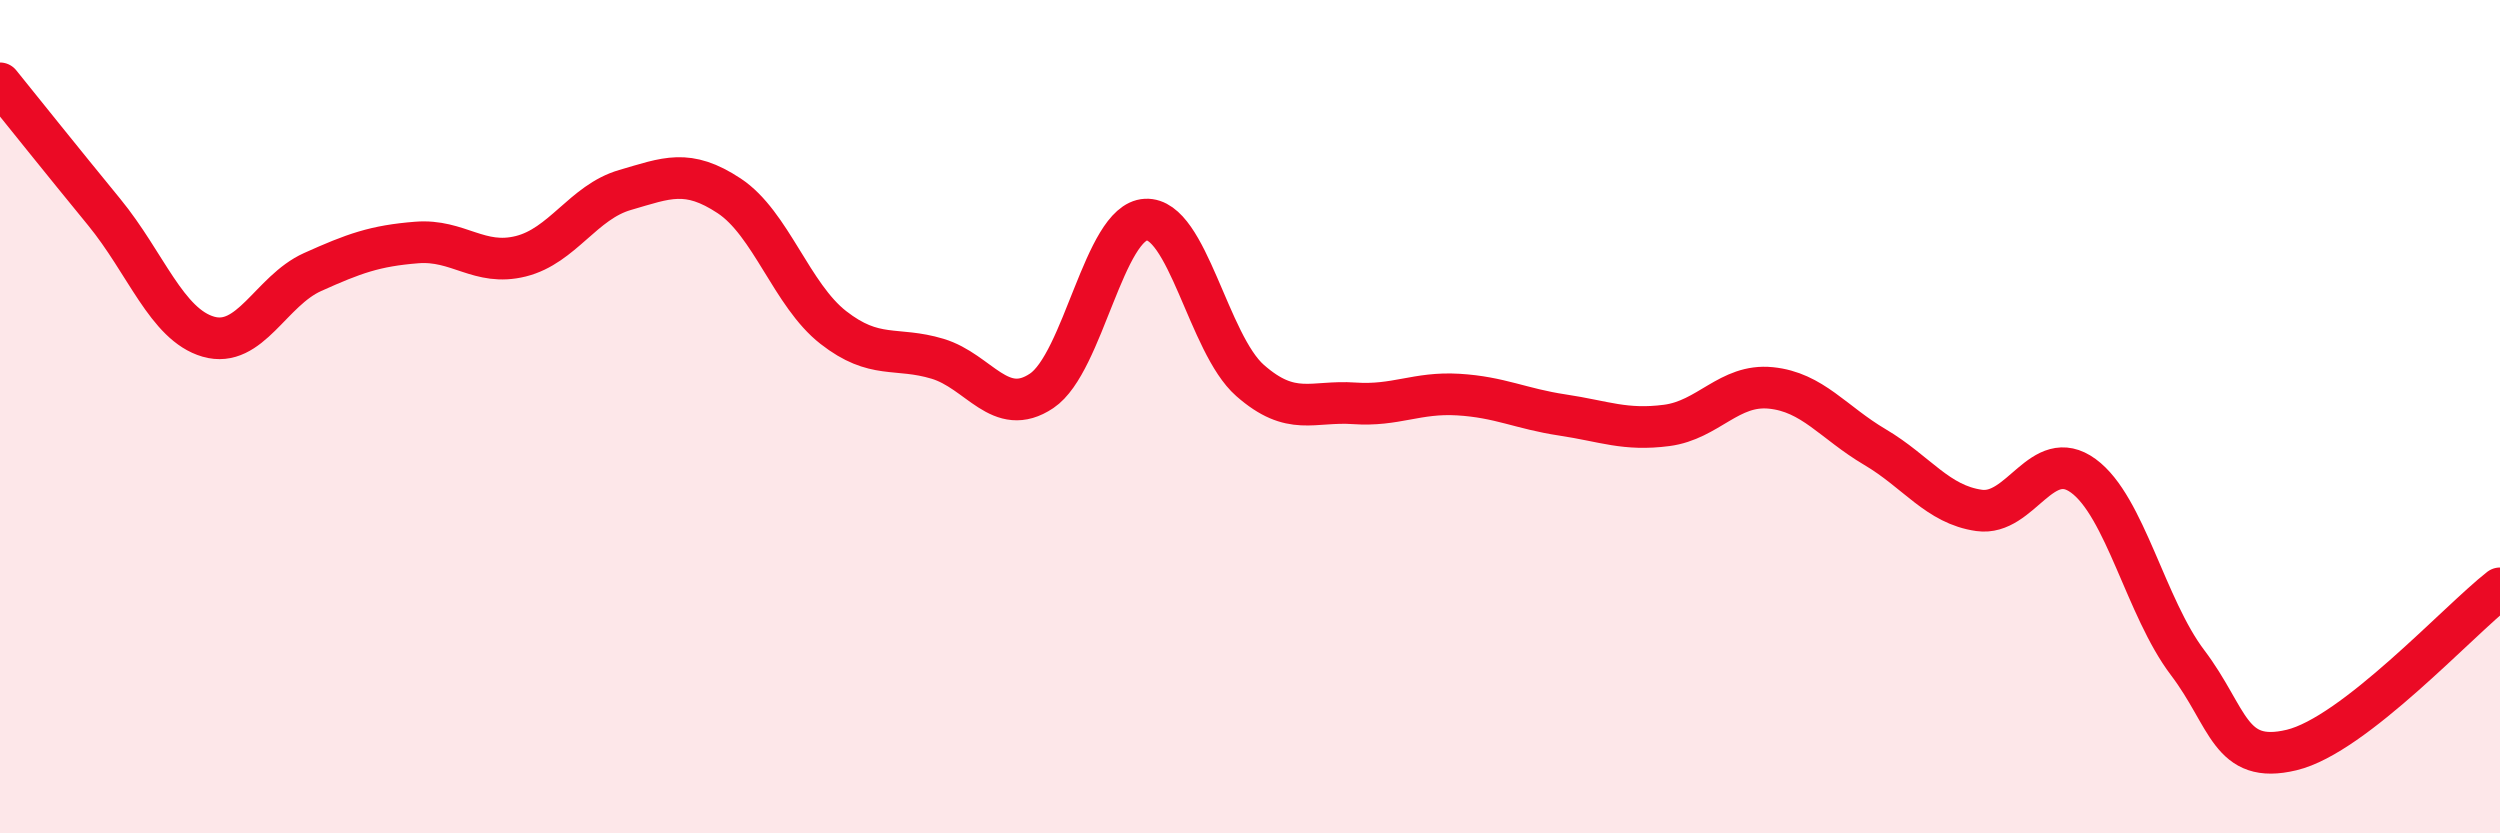 
    <svg width="60" height="20" viewBox="0 0 60 20" xmlns="http://www.w3.org/2000/svg">
      <path
        d="M 0,2 C 0.5,2.62 1.5,3.87 2.5,5.09 C 3.5,6.31 4,7.79 5,8.08 C 6,8.37 6.5,6.98 7.5,6.53 C 8.5,6.08 9,5.9 10,5.82 C 11,5.74 11.5,6.4 12.5,6.15 C 13.5,5.9 14,4.85 15,4.56 C 16,4.27 16.5,4.04 17.5,4.7 C 18.5,5.36 19,7.08 20,7.86 C 21,8.64 21.5,8.31 22.5,8.61 C 23.5,8.91 24,10.05 25,9.38 C 26,8.71 26.5,5.32 27.5,5.27 C 28.5,5.22 29,8.25 30,9.13 C 31,10.01 31.5,9.61 32.5,9.68 C 33.5,9.75 34,9.41 35,9.47 C 36,9.53 36.5,9.81 37.5,9.96 C 38.5,10.11 39,10.34 40,10.21 C 41,10.08 41.5,9.21 42.5,9.31 C 43.5,9.41 44,10.14 45,10.73 C 46,11.32 46.5,12.11 47.5,12.25 C 48.5,12.39 49,10.69 50,11.42 C 51,12.15 51.5,14.58 52.5,15.9 C 53.5,17.22 53.5,18.36 55,18 C 56.5,17.64 59,14.9 60,14.12L60 20L0 20Z"
        fill="#EB0A25"
        opacity="0.1"
        stroke-linecap="round"
        stroke-linejoin="round"
      />
      <path
        d="M 0,2 C 0.5,2.62 1.5,3.87 2.5,5.09 C 3.5,6.31 4,7.79 5,8.08 C 6,8.37 6.5,6.98 7.5,6.53 C 8.5,6.08 9,5.9 10,5.82 C 11,5.74 11.5,6.4 12.5,6.15 C 13.5,5.9 14,4.85 15,4.56 C 16,4.27 16.5,4.04 17.5,4.7 C 18.5,5.36 19,7.08 20,7.86 C 21,8.64 21.5,8.31 22.5,8.61 C 23.5,8.91 24,10.05 25,9.38 C 26,8.71 26.5,5.32 27.5,5.27 C 28.5,5.22 29,8.25 30,9.13 C 31,10.01 31.5,9.61 32.5,9.68 C 33.5,9.75 34,9.41 35,9.47 C 36,9.53 36.5,9.81 37.5,9.96 C 38.5,10.11 39,10.34 40,10.21 C 41,10.08 41.5,9.21 42.5,9.31 C 43.5,9.41 44,10.14 45,10.73 C 46,11.32 46.5,12.11 47.5,12.25 C 48.5,12.39 49,10.69 50,11.42 C 51,12.15 51.5,14.58 52.5,15.9 C 53.5,17.22 53.5,18.36 55,18 C 56.5,17.64 59,14.9 60,14.12"
        stroke="#EB0A25"
        stroke-width="1"
        fill="none"
        stroke-linecap="round"
        stroke-linejoin="round"
      />
    </svg>
  